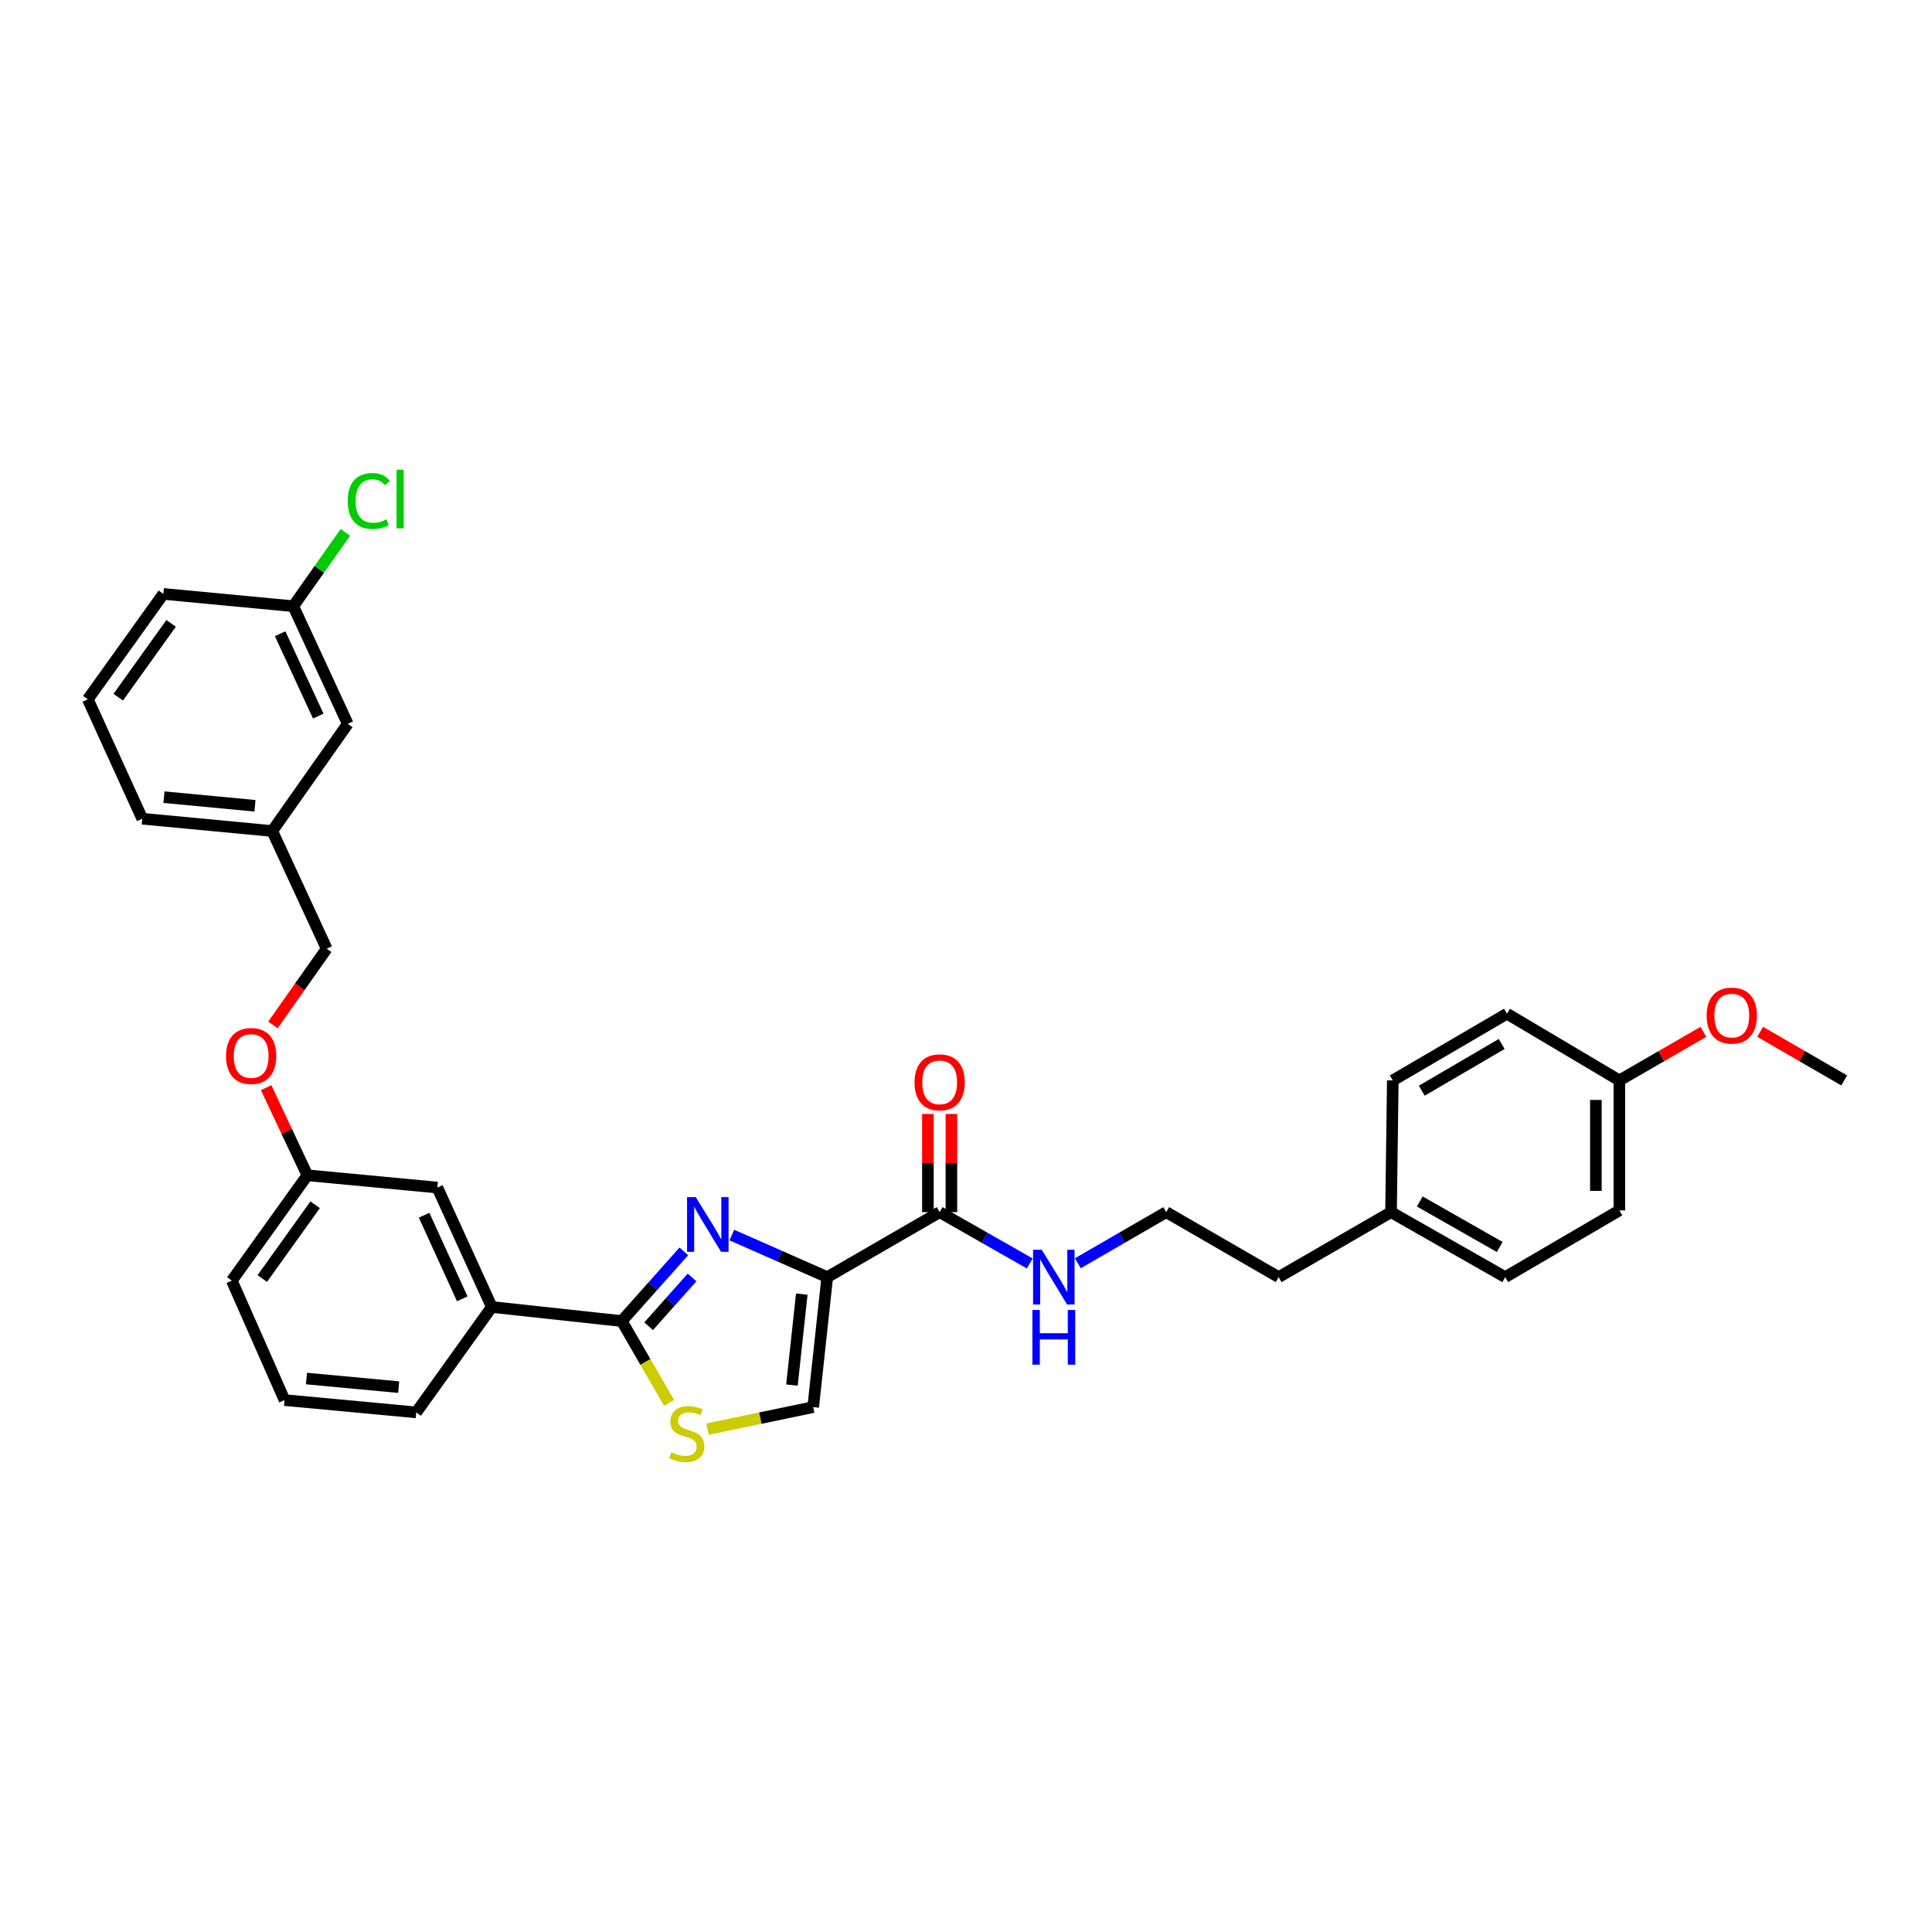 <?xml version='1.0' encoding='iso-8859-1'?>
<svg version='1.1' baseProfile='full'
              xmlns='http://www.w3.org/2000/svg'
                      xmlns:rdkit='http://www.rdkit.org/xml'
                      xmlns:xlink='http://www.w3.org/1999/xlink'
                  xml:space='preserve'
width='1000px' height='1000px' viewBox='0 0 1000 1000'>
<!-- END OF HEADER -->
<rect style='opacity:1.0;fill:#FFFFFF;stroke:none' width='1000' height='1000' x='0' y='0'> </rect>
<path class='bond-0' d='M 838.184,626.498 L 838.184,559.226' style='fill:none;fill-rule:evenodd;stroke:#000000;stroke-width:6px;stroke-linecap:butt;stroke-linejoin:miter;stroke-opacity:1' />
<path class='bond-0' d='M 826.022,616.407 L 826.022,569.317' style='fill:none;fill-rule:evenodd;stroke:#000000;stroke-width:6px;stroke-linecap:butt;stroke-linejoin:miter;stroke-opacity:1' />
<path class='bond-1' d='M 838.184,626.498 L 779.088,661.046' style='fill:none;fill-rule:evenodd;stroke:#000000;stroke-width:6px;stroke-linecap:butt;stroke-linejoin:miter;stroke-opacity:1' />
<path class='bond-2' d='M 486.365,627.41 L 509.689,640.687' style='fill:none;fill-rule:evenodd;stroke:#000000;stroke-width:6px;stroke-linecap:butt;stroke-linejoin:miter;stroke-opacity:1' />
<path class='bond-2' d='M 509.689,640.687 L 533.014,653.965' style='fill:none;fill-rule:evenodd;stroke:#0000FF;stroke-width:6px;stroke-linecap:butt;stroke-linejoin:miter;stroke-opacity:1' />
<path class='bond-3' d='M 492.446,627.41 L 492.446,601.995' style='fill:none;fill-rule:evenodd;stroke:#000000;stroke-width:6px;stroke-linecap:butt;stroke-linejoin:miter;stroke-opacity:1' />
<path class='bond-3' d='M 492.446,601.995 L 492.446,576.58' style='fill:none;fill-rule:evenodd;stroke:#FF0000;stroke-width:6px;stroke-linecap:butt;stroke-linejoin:miter;stroke-opacity:1' />
<path class='bond-3' d='M 480.283,627.41 L 480.283,601.995' style='fill:none;fill-rule:evenodd;stroke:#000000;stroke-width:6px;stroke-linecap:butt;stroke-linejoin:miter;stroke-opacity:1' />
<path class='bond-3' d='M 480.283,601.995 L 480.283,576.58' style='fill:none;fill-rule:evenodd;stroke:#FF0000;stroke-width:6px;stroke-linecap:butt;stroke-linejoin:miter;stroke-opacity:1' />
<path class='bond-4' d='M 486.365,627.41 L 428.181,661.046' style='fill:none;fill-rule:evenodd;stroke:#000000;stroke-width:6px;stroke-linecap:butt;stroke-linejoin:miter;stroke-opacity:1' />
<path class='bond-5' d='M 557.874,653.866 L 580.756,640.638' style='fill:none;fill-rule:evenodd;stroke:#0000FF;stroke-width:6px;stroke-linecap:butt;stroke-linejoin:miter;stroke-opacity:1' />
<path class='bond-5' d='M 580.756,640.638 L 603.638,627.41' style='fill:none;fill-rule:evenodd;stroke:#000000;stroke-width:6px;stroke-linecap:butt;stroke-linejoin:miter;stroke-opacity:1' />
<path class='bond-6' d='M 838.184,559.226 L 780,524.684' style='fill:none;fill-rule:evenodd;stroke:#000000;stroke-width:6px;stroke-linecap:butt;stroke-linejoin:miter;stroke-opacity:1' />
<path class='bond-7' d='M 838.184,559.226 L 859.933,546.651' style='fill:none;fill-rule:evenodd;stroke:#000000;stroke-width:6px;stroke-linecap:butt;stroke-linejoin:miter;stroke-opacity:1' />
<path class='bond-7' d='M 859.933,546.651 L 881.682,534.077' style='fill:none;fill-rule:evenodd;stroke:#FF0000;stroke-width:6px;stroke-linecap:butt;stroke-linejoin:miter;stroke-opacity:1' />
<path class='bond-8' d='M 321.82,683.776 L 334.07,704.965' style='fill:none;fill-rule:evenodd;stroke:#000000;stroke-width:6px;stroke-linecap:butt;stroke-linejoin:miter;stroke-opacity:1' />
<path class='bond-8' d='M 334.07,704.965 L 346.321,726.153' style='fill:none;fill-rule:evenodd;stroke:#CCCC00;stroke-width:6px;stroke-linecap:butt;stroke-linejoin:miter;stroke-opacity:1' />
<path class='bond-9' d='M 321.82,683.776 L 337.884,665.743' style='fill:none;fill-rule:evenodd;stroke:#000000;stroke-width:6px;stroke-linecap:butt;stroke-linejoin:miter;stroke-opacity:1' />
<path class='bond-9' d='M 337.884,665.743 L 353.947,647.711' style='fill:none;fill-rule:evenodd;stroke:#0000FF;stroke-width:6px;stroke-linecap:butt;stroke-linejoin:miter;stroke-opacity:1' />
<path class='bond-9' d='M 335.721,686.456 L 346.965,673.833' style='fill:none;fill-rule:evenodd;stroke:#000000;stroke-width:6px;stroke-linecap:butt;stroke-linejoin:miter;stroke-opacity:1' />
<path class='bond-9' d='M 346.965,673.833 L 358.21,661.211' style='fill:none;fill-rule:evenodd;stroke:#0000FF;stroke-width:6px;stroke-linecap:butt;stroke-linejoin:miter;stroke-opacity:1' />
<path class='bond-10' d='M 321.82,683.776 L 254.548,676.499' style='fill:none;fill-rule:evenodd;stroke:#000000;stroke-width:6px;stroke-linecap:butt;stroke-linejoin:miter;stroke-opacity:1' />
<path class='bond-11' d='M 366.207,739.714 L 393.559,734.016' style='fill:none;fill-rule:evenodd;stroke:#CCCC00;stroke-width:6px;stroke-linecap:butt;stroke-linejoin:miter;stroke-opacity:1' />
<path class='bond-11' d='M 393.559,734.016 L 420.91,728.318' style='fill:none;fill-rule:evenodd;stroke:#000000;stroke-width:6px;stroke-linecap:butt;stroke-linejoin:miter;stroke-opacity:1' />
<path class='bond-12' d='M 420.91,728.318 L 428.181,661.046' style='fill:none;fill-rule:evenodd;stroke:#000000;stroke-width:6px;stroke-linecap:butt;stroke-linejoin:miter;stroke-opacity:1' />
<path class='bond-12' d='M 409.909,716.92 L 414.998,669.83' style='fill:none;fill-rule:evenodd;stroke:#000000;stroke-width:6px;stroke-linecap:butt;stroke-linejoin:miter;stroke-opacity:1' />
<path class='bond-13' d='M 428.181,661.046 L 403.486,650.152' style='fill:none;fill-rule:evenodd;stroke:#000000;stroke-width:6px;stroke-linecap:butt;stroke-linejoin:miter;stroke-opacity:1' />
<path class='bond-13' d='M 403.486,650.152 L 378.791,639.258' style='fill:none;fill-rule:evenodd;stroke:#0000FF;stroke-width:6px;stroke-linecap:butt;stroke-linejoin:miter;stroke-opacity:1' />
<path class='bond-14' d='M 179.999,374.68 L 151.815,313.773' style='fill:none;fill-rule:evenodd;stroke:#000000;stroke-width:6px;stroke-linecap:butt;stroke-linejoin:miter;stroke-opacity:1' />
<path class='bond-14' d='M 164.733,370.652 L 145.005,328.017' style='fill:none;fill-rule:evenodd;stroke:#000000;stroke-width:6px;stroke-linecap:butt;stroke-linejoin:miter;stroke-opacity:1' />
<path class='bond-15' d='M 179.999,374.68 L 140.91,430.135' style='fill:none;fill-rule:evenodd;stroke:#000000;stroke-width:6px;stroke-linecap:butt;stroke-linejoin:miter;stroke-opacity:1' />
<path class='bond-16' d='M 137.748,562.971 L 148.42,585.646' style='fill:none;fill-rule:evenodd;stroke:#FF0000;stroke-width:6px;stroke-linecap:butt;stroke-linejoin:miter;stroke-opacity:1' />
<path class='bond-16' d='M 148.42,585.646 L 159.093,608.322' style='fill:none;fill-rule:evenodd;stroke:#000000;stroke-width:6px;stroke-linecap:butt;stroke-linejoin:miter;stroke-opacity:1' />
<path class='bond-17' d='M 141.289,530.486 L 155.191,510.767' style='fill:none;fill-rule:evenodd;stroke:#FF0000;stroke-width:6px;stroke-linecap:butt;stroke-linejoin:miter;stroke-opacity:1' />
<path class='bond-17' d='M 155.191,510.767 L 169.093,491.048' style='fill:none;fill-rule:evenodd;stroke:#000000;stroke-width:6px;stroke-linecap:butt;stroke-linejoin:miter;stroke-opacity:1' />
<path class='bond-18' d='M 151.815,313.773 L 165.287,294.665' style='fill:none;fill-rule:evenodd;stroke:#000000;stroke-width:6px;stroke-linecap:butt;stroke-linejoin:miter;stroke-opacity:1' />
<path class='bond-18' d='M 165.287,294.665 L 178.759,275.556' style='fill:none;fill-rule:evenodd;stroke:#00CC00;stroke-width:6px;stroke-linecap:butt;stroke-linejoin:miter;stroke-opacity:1' />
<path class='bond-19' d='M 151.815,313.773 L 84.543,307.408' style='fill:none;fill-rule:evenodd;stroke:#000000;stroke-width:6px;stroke-linecap:butt;stroke-linejoin:miter;stroke-opacity:1' />
<path class='bond-20' d='M 147.275,724.683 L 215.452,731.048' style='fill:none;fill-rule:evenodd;stroke:#000000;stroke-width:6px;stroke-linecap:butt;stroke-linejoin:miter;stroke-opacity:1' />
<path class='bond-20' d='M 158.632,713.528 L 206.356,717.983' style='fill:none;fill-rule:evenodd;stroke:#000000;stroke-width:6px;stroke-linecap:butt;stroke-linejoin:miter;stroke-opacity:1' />
<path class='bond-21' d='M 147.275,724.683 L 119.997,662.864' style='fill:none;fill-rule:evenodd;stroke:#000000;stroke-width:6px;stroke-linecap:butt;stroke-linejoin:miter;stroke-opacity:1' />
<path class='bond-22' d='M 215.452,731.048 L 254.548,676.499' style='fill:none;fill-rule:evenodd;stroke:#000000;stroke-width:6px;stroke-linecap:butt;stroke-linejoin:miter;stroke-opacity:1' />
<path class='bond-23' d='M 254.548,676.499 L 226.365,614.68' style='fill:none;fill-rule:evenodd;stroke:#000000;stroke-width:6px;stroke-linecap:butt;stroke-linejoin:miter;stroke-opacity:1' />
<path class='bond-23' d='M 239.254,672.271 L 219.525,628.998' style='fill:none;fill-rule:evenodd;stroke:#000000;stroke-width:6px;stroke-linecap:butt;stroke-linejoin:miter;stroke-opacity:1' />
<path class='bond-24' d='M 226.365,614.68 L 159.093,608.322' style='fill:none;fill-rule:evenodd;stroke:#000000;stroke-width:6px;stroke-linecap:butt;stroke-linejoin:miter;stroke-opacity:1' />
<path class='bond-25' d='M 159.093,608.322 L 119.997,662.864' style='fill:none;fill-rule:evenodd;stroke:#000000;stroke-width:6px;stroke-linecap:butt;stroke-linejoin:miter;stroke-opacity:1' />
<path class='bond-25' d='M 163.114,623.589 L 135.747,661.768' style='fill:none;fill-rule:evenodd;stroke:#000000;stroke-width:6px;stroke-linecap:butt;stroke-linejoin:miter;stroke-opacity:1' />
<path class='bond-26' d='M 140.91,430.135 L 169.093,491.048' style='fill:none;fill-rule:evenodd;stroke:#000000;stroke-width:6px;stroke-linecap:butt;stroke-linejoin:miter;stroke-opacity:1' />
<path class='bond-27' d='M 140.91,430.135 L 73.638,423.77' style='fill:none;fill-rule:evenodd;stroke:#000000;stroke-width:6px;stroke-linecap:butt;stroke-linejoin:miter;stroke-opacity:1' />
<path class='bond-27' d='M 131.965,417.071 L 84.874,412.616' style='fill:none;fill-rule:evenodd;stroke:#000000;stroke-width:6px;stroke-linecap:butt;stroke-linejoin:miter;stroke-opacity:1' />
<path class='bond-28' d='M 45.455,361.957 L 73.638,423.77' style='fill:none;fill-rule:evenodd;stroke:#000000;stroke-width:6px;stroke-linecap:butt;stroke-linejoin:miter;stroke-opacity:1' />
<path class='bond-29' d='M 45.455,361.957 L 84.543,307.408' style='fill:none;fill-rule:evenodd;stroke:#000000;stroke-width:6px;stroke-linecap:butt;stroke-linejoin:miter;stroke-opacity:1' />
<path class='bond-29' d='M 61.204,360.859 L 88.566,322.675' style='fill:none;fill-rule:evenodd;stroke:#000000;stroke-width:6px;stroke-linecap:butt;stroke-linejoin:miter;stroke-opacity:1' />
<path class='bond-30' d='M 779.088,661.046 L 719.999,627.41' style='fill:none;fill-rule:evenodd;stroke:#000000;stroke-width:6px;stroke-linecap:butt;stroke-linejoin:miter;stroke-opacity:1' />
<path class='bond-30' d='M 776.242,645.431 L 734.879,621.885' style='fill:none;fill-rule:evenodd;stroke:#000000;stroke-width:6px;stroke-linecap:butt;stroke-linejoin:miter;stroke-opacity:1' />
<path class='bond-31' d='M 780,524.684 L 720.911,559.226' style='fill:none;fill-rule:evenodd;stroke:#000000;stroke-width:6px;stroke-linecap:butt;stroke-linejoin:miter;stroke-opacity:1' />
<path class='bond-31' d='M 777.275,540.366 L 735.912,564.545' style='fill:none;fill-rule:evenodd;stroke:#000000;stroke-width:6px;stroke-linecap:butt;stroke-linejoin:miter;stroke-opacity:1' />
<path class='bond-32' d='M 719.999,627.41 L 720.911,559.226' style='fill:none;fill-rule:evenodd;stroke:#000000;stroke-width:6px;stroke-linecap:butt;stroke-linejoin:miter;stroke-opacity:1' />
<path class='bond-33' d='M 719.999,627.41 L 661.822,661.046' style='fill:none;fill-rule:evenodd;stroke:#000000;stroke-width:6px;stroke-linecap:butt;stroke-linejoin:miter;stroke-opacity:1' />
<path class='bond-34' d='M 911.042,534.076 L 932.794,546.651' style='fill:none;fill-rule:evenodd;stroke:#FF0000;stroke-width:6px;stroke-linecap:butt;stroke-linejoin:miter;stroke-opacity:1' />
<path class='bond-34' d='M 932.794,546.651 L 954.545,559.226' style='fill:none;fill-rule:evenodd;stroke:#000000;stroke-width:6px;stroke-linecap:butt;stroke-linejoin:miter;stroke-opacity:1' />
<path class='bond-35' d='M 603.638,627.41 L 661.822,661.046' style='fill:none;fill-rule:evenodd;stroke:#000000;stroke-width:6px;stroke-linecap:butt;stroke-linejoin:miter;stroke-opacity:1' />
<path  class='atom-2' d='M 539.194 646.886
L 548.474 661.886
Q 549.394 663.366, 550.874 666.046
Q 552.354 668.726, 552.434 668.886
L 552.434 646.886
L 556.194 646.886
L 556.194 675.206
L 552.314 675.206
L 542.354 658.806
Q 541.194 656.886, 539.954 654.686
Q 538.754 652.486, 538.394 651.806
L 538.394 675.206
L 534.714 675.206
L 534.714 646.886
L 539.194 646.886
' fill='#0000FF'/>
<path  class='atom-2' d='M 534.374 678.038
L 538.214 678.038
L 538.214 690.078
L 552.694 690.078
L 552.694 678.038
L 556.534 678.038
L 556.534 706.358
L 552.694 706.358
L 552.694 693.278
L 538.214 693.278
L 538.214 706.358
L 534.374 706.358
L 534.374 678.038
' fill='#0000FF'/>
<path  class='atom-3' d='M 473.365 560.218
Q 473.365 553.418, 476.725 549.618
Q 480.085 545.818, 486.365 545.818
Q 492.645 545.818, 496.005 549.618
Q 499.365 553.418, 499.365 560.218
Q 499.365 567.098, 495.965 571.018
Q 492.565 574.898, 486.365 574.898
Q 480.125 574.898, 476.725 571.018
Q 473.365 567.138, 473.365 560.218
M 486.365 571.698
Q 490.685 571.698, 493.005 568.818
Q 495.365 565.898, 495.365 560.218
Q 495.365 554.658, 493.005 551.858
Q 490.685 549.018, 486.365 549.018
Q 482.045 549.018, 479.685 551.818
Q 477.365 554.618, 477.365 560.218
Q 477.365 565.938, 479.685 568.818
Q 482.045 571.698, 486.365 571.698
' fill='#FF0000'/>
<path  class='atom-6' d='M 347.456 751.673
Q 347.776 751.793, 349.096 752.353
Q 350.416 752.913, 351.856 753.273
Q 353.336 753.593, 354.776 753.593
Q 357.456 753.593, 359.016 752.313
Q 360.576 750.993, 360.576 748.713
Q 360.576 747.153, 359.776 746.193
Q 359.016 745.233, 357.816 744.713
Q 356.616 744.193, 354.616 743.593
Q 352.096 742.833, 350.576 742.113
Q 349.096 741.393, 348.016 739.873
Q 346.976 738.353, 346.976 735.793
Q 346.976 732.233, 349.376 730.033
Q 351.816 727.833, 356.616 727.833
Q 359.896 727.833, 363.616 729.393
L 362.696 732.473
Q 359.296 731.073, 356.736 731.073
Q 353.976 731.073, 352.456 732.233
Q 350.936 733.353, 350.976 735.313
Q 350.976 736.833, 351.736 737.753
Q 352.536 738.673, 353.656 739.193
Q 354.816 739.713, 356.736 740.313
Q 359.296 741.113, 360.816 741.913
Q 362.336 742.713, 363.416 744.353
Q 364.536 745.953, 364.536 748.713
Q 364.536 752.633, 361.896 754.753
Q 359.296 756.833, 354.936 756.833
Q 352.416 756.833, 350.496 756.273
Q 348.616 755.753, 346.376 754.833
L 347.456 751.673
' fill='#CCCC00'/>
<path  class='atom-9' d='M 360.101 619.615
L 369.381 634.615
Q 370.301 636.095, 371.781 638.775
Q 373.261 641.455, 373.341 641.615
L 373.341 619.615
L 377.101 619.615
L 377.101 647.935
L 373.221 647.935
L 363.261 631.535
Q 362.101 629.615, 360.861 627.415
Q 359.661 625.215, 359.301 624.535
L 359.301 647.935
L 355.621 647.935
L 355.621 619.615
L 360.101 619.615
' fill='#0000FF'/>
<path  class='atom-11' d='M 116.997 546.582
Q 116.997 539.782, 120.357 535.982
Q 123.717 532.182, 129.997 532.182
Q 136.277 532.182, 139.637 535.982
Q 142.997 539.782, 142.997 546.582
Q 142.997 553.462, 139.597 557.382
Q 136.197 561.262, 129.997 561.262
Q 123.757 561.262, 120.357 557.382
Q 116.997 553.502, 116.997 546.582
M 129.997 558.062
Q 134.317 558.062, 136.637 555.182
Q 138.997 552.262, 138.997 546.582
Q 138.997 541.022, 136.637 538.222
Q 134.317 535.382, 129.997 535.382
Q 125.677 535.382, 123.317 538.182
Q 120.997 540.982, 120.997 546.582
Q 120.997 552.302, 123.317 555.182
Q 125.677 558.062, 129.997 558.062
' fill='#FF0000'/>
<path  class='atom-19' d='M 179.991 259.299
Q 179.991 252.259, 183.271 248.579
Q 186.591 244.859, 192.871 244.859
Q 198.711 244.859, 201.831 248.979
L 199.191 251.139
Q 196.911 248.139, 192.871 248.139
Q 188.591 248.139, 186.311 251.019
Q 184.071 253.859, 184.071 259.299
Q 184.071 264.899, 186.391 267.779
Q 188.751 270.659, 193.311 270.659
Q 196.431 270.659, 200.071 268.779
L 201.191 271.779
Q 199.711 272.739, 197.471 273.299
Q 195.231 273.859, 192.751 273.859
Q 186.591 273.859, 183.271 270.099
Q 179.991 266.339, 179.991 259.299
' fill='#00CC00'/>
<path  class='atom-19' d='M 205.271 243.139
L 208.951 243.139
L 208.951 273.499
L 205.271 273.499
L 205.271 243.139
' fill='#00CC00'/>
<path  class='atom-29' d='M 883.362 525.67
Q 883.362 518.87, 886.722 515.07
Q 890.082 511.27, 896.362 511.27
Q 902.642 511.27, 906.002 515.07
Q 909.362 518.87, 909.362 525.67
Q 909.362 532.55, 905.962 536.47
Q 902.562 540.35, 896.362 540.35
Q 890.122 540.35, 886.722 536.47
Q 883.362 532.59, 883.362 525.67
M 896.362 537.15
Q 900.682 537.15, 903.002 534.27
Q 905.362 531.35, 905.362 525.67
Q 905.362 520.11, 903.002 517.31
Q 900.682 514.47, 896.362 514.47
Q 892.042 514.47, 889.682 517.27
Q 887.362 520.07, 887.362 525.67
Q 887.362 531.39, 889.682 534.27
Q 892.042 537.15, 896.362 537.15
' fill='#FF0000'/>
</svg>
